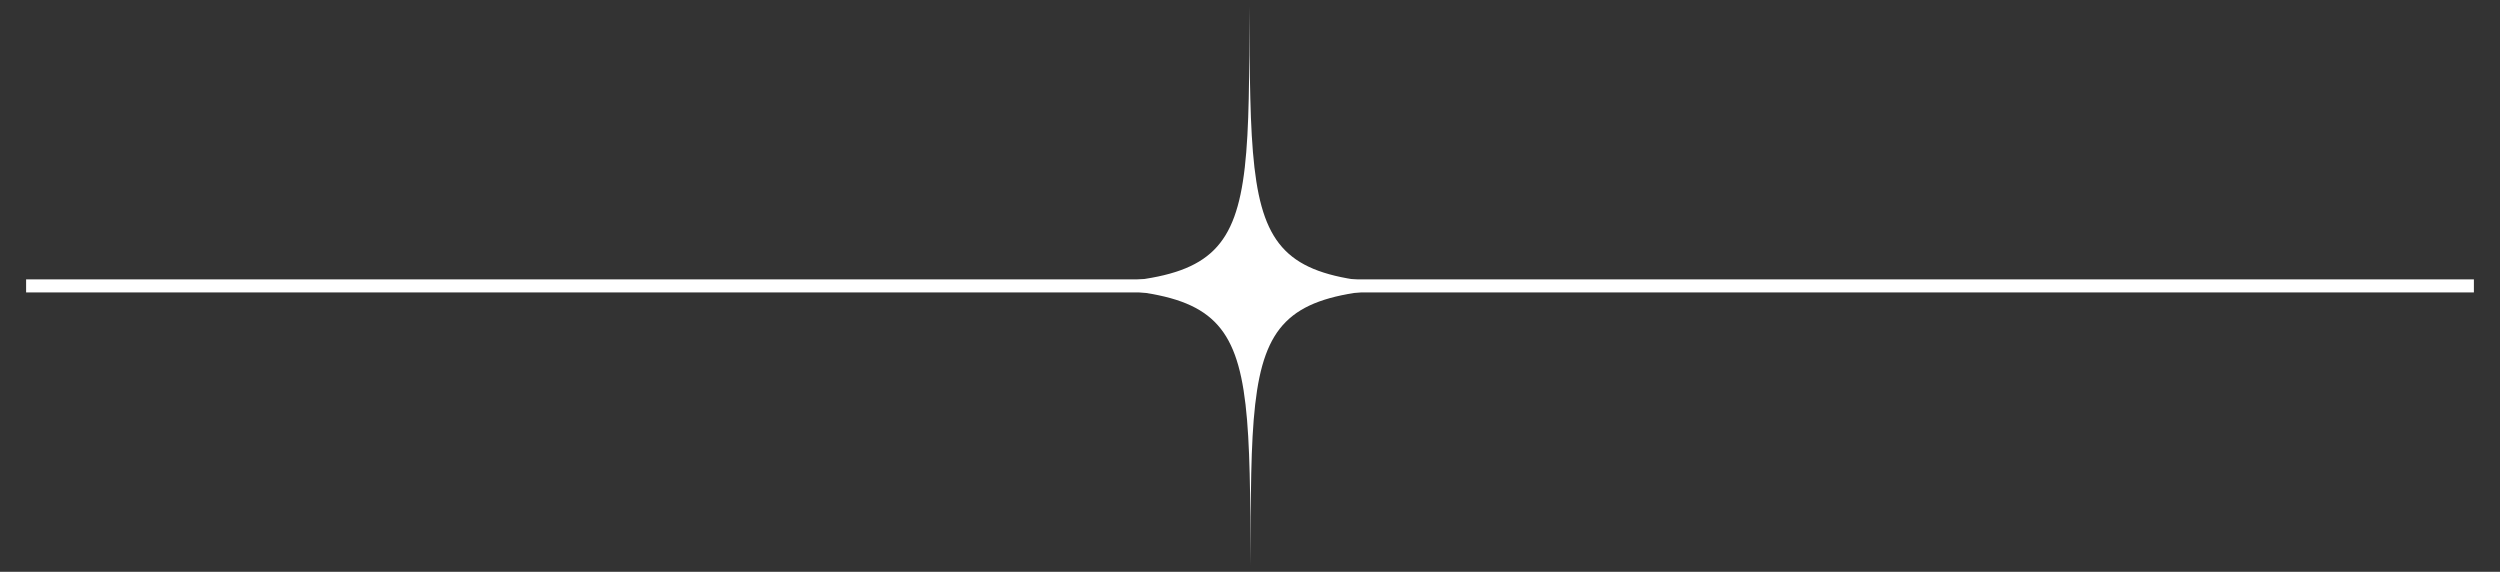 <?xml version="1.0" encoding="utf-8"?>
<!-- Generator: Adobe Illustrator 26.5.0, SVG Export Plug-In . SVG Version: 6.00 Build 0)  -->
<svg version="1.1" id="Calque_1" xmlns="http://www.w3.org/2000/svg" xmlns:xlink="http://www.w3.org/1999/xlink" x="0px" y="0px"
	 viewBox="0 0 191.5 43.8" style="enable-background:new 0 0 191.5 43.8;" xml:space="preserve">
<rect x="0" y="0" width="191.5" height="43.8" fill="#333333" stroke="none"/>
<style type="text/css">
	.st0{fill:#FFFFFF;}
	.st1{fill:none;stroke:#FFFFFF;stroke-miterlimit:10;}
</style>
<g>
	<path class="st0" d="M95.8,43.3C95.7,22,95.7,22,74.3,21.9c21.3-0.1,21.4-0.1,21.4-21.4c0.1,21.3,0.1,21.4,21.4,21.4
		C95.9,22,95.8,22,95.8,43.3z"/>
	<line class="st1" x1="2" y1="21.9" x2="189.5" y2="21.9"/>
</g>
</svg>
